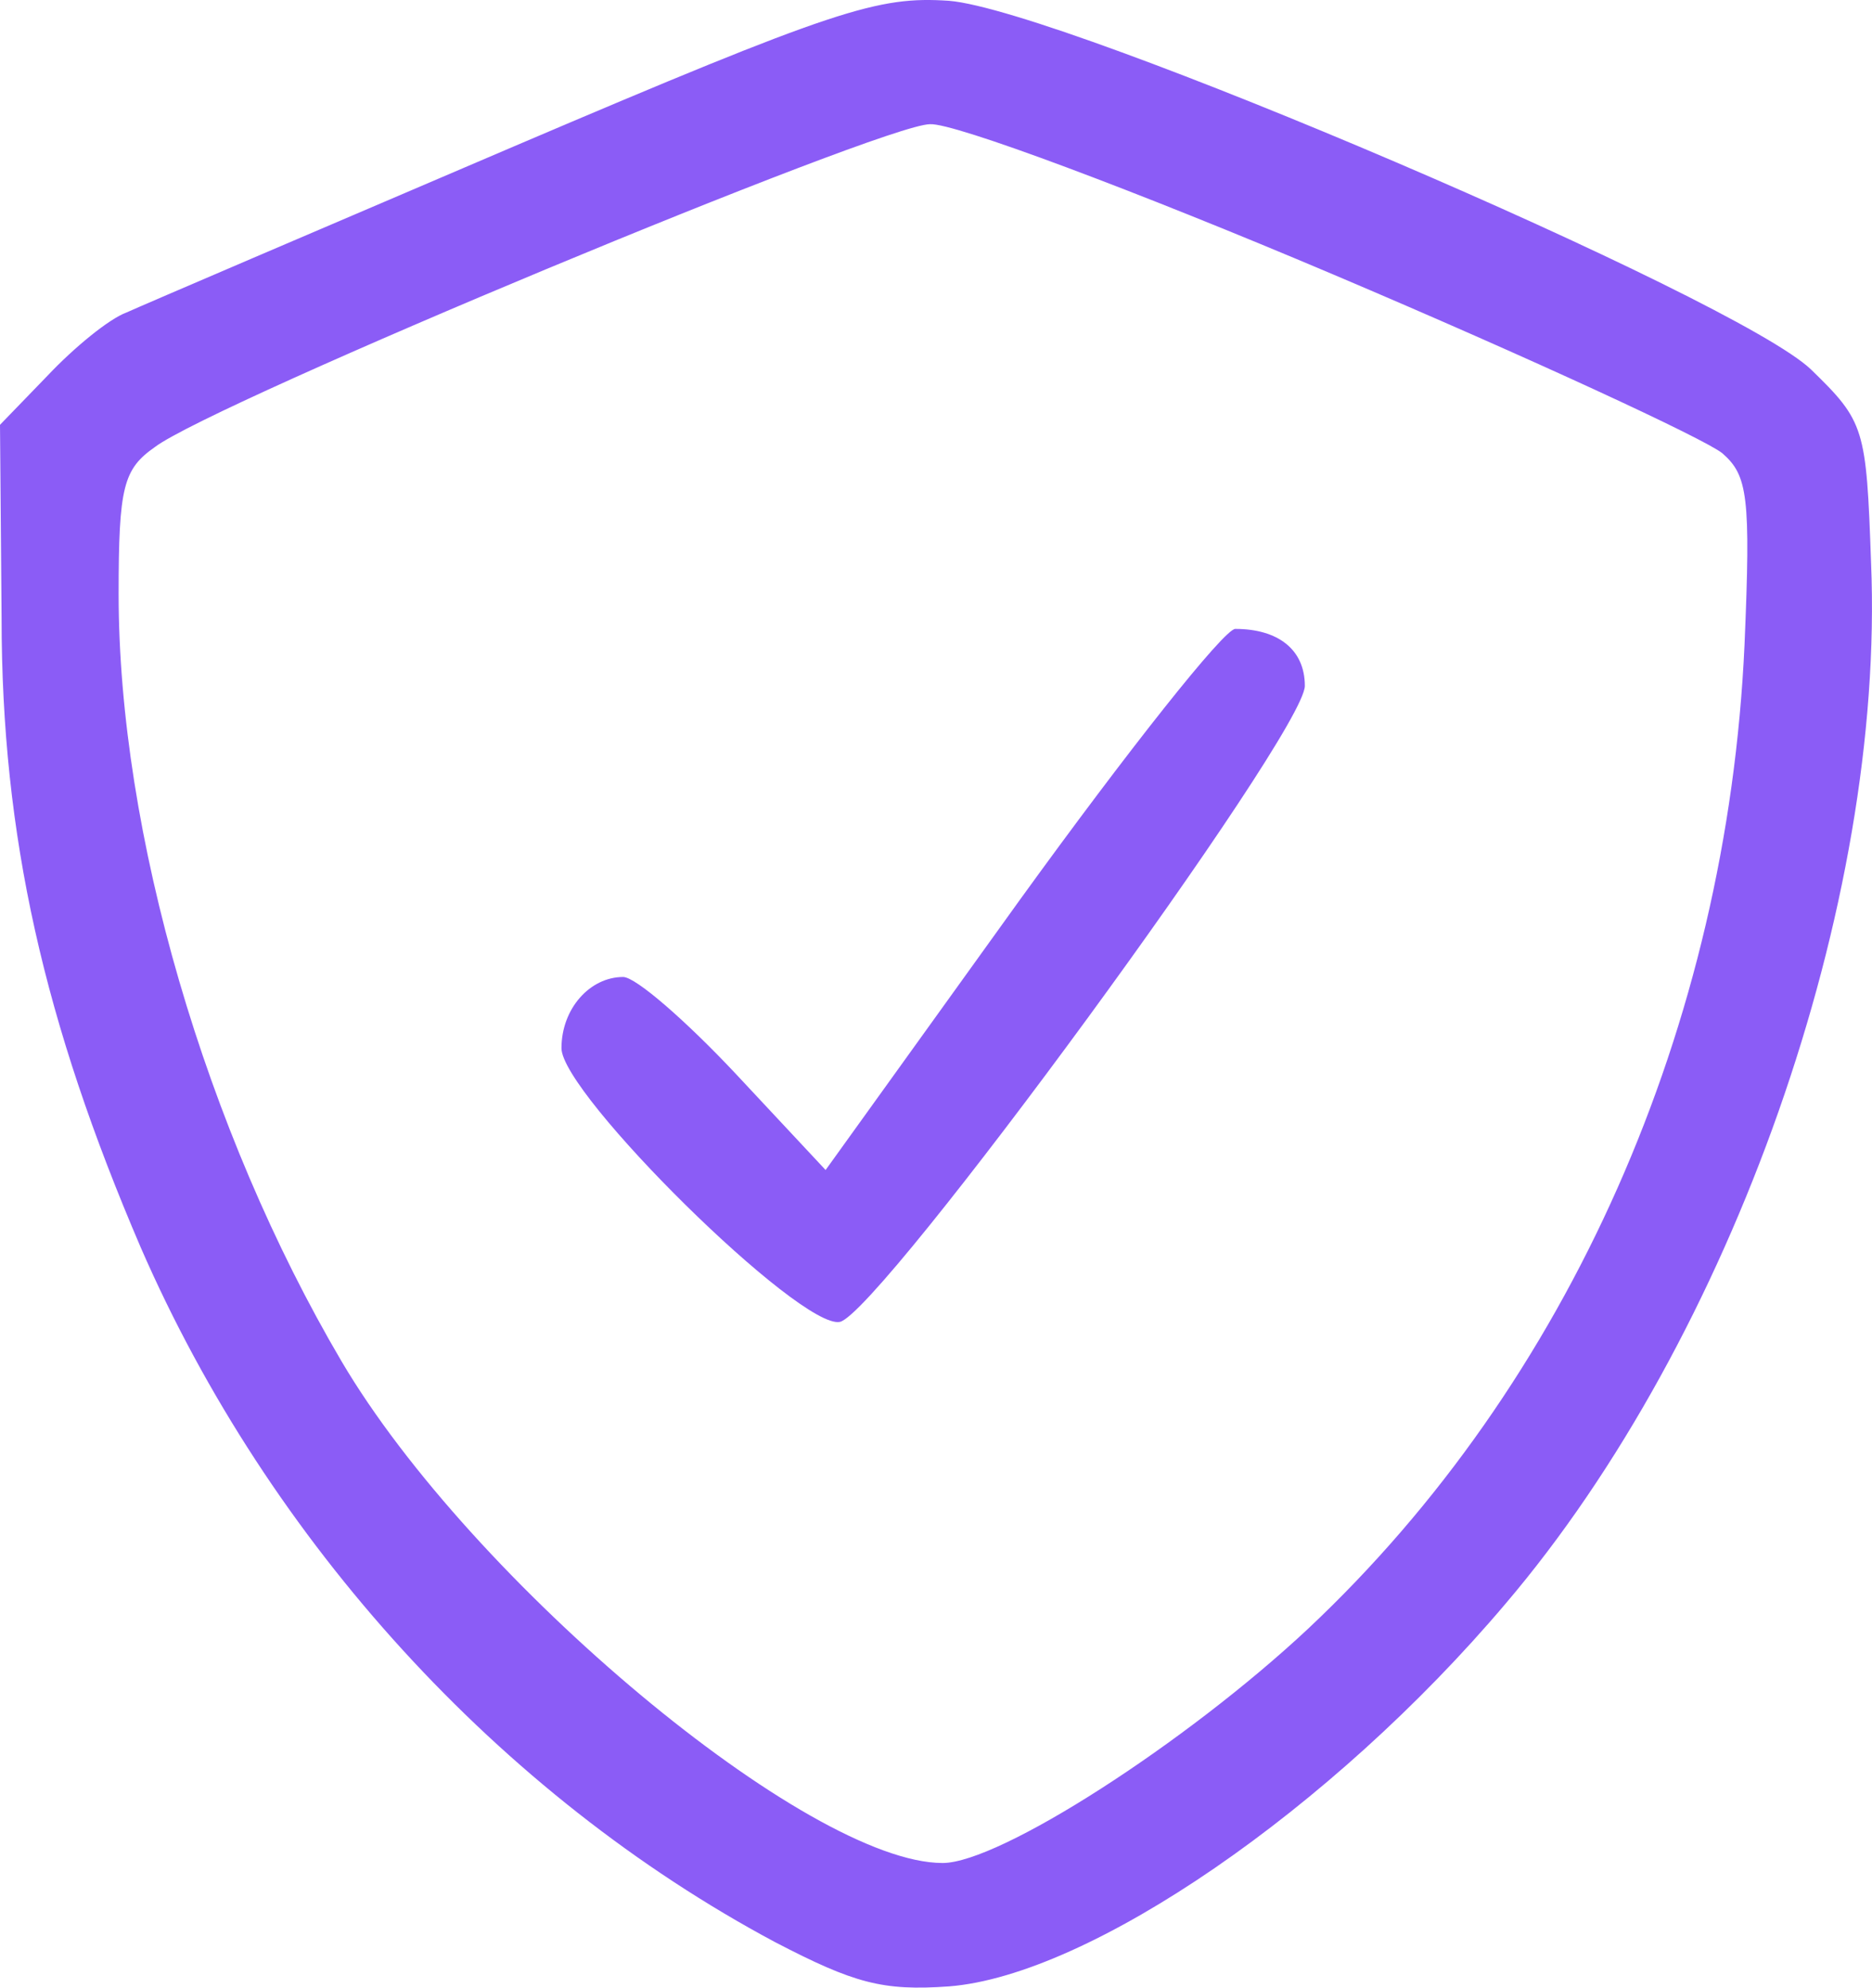 <svg xmlns="http://www.w3.org/2000/svg" version="1.0" preserveAspectRatio="xMidYMid meet" viewBox="14.5 12.25 118.36 125.63"><g transform="translate(0,145) scale(0.1,-0.1)" fill="#8b5cf6" stroke="none"><path d="M470 1235 c-124 -53 -234 -100 -245 -105 -11 -4 -33 -22 -50 -40 l-30 -31 1 -122 c0 -138 27 -256 88 -398 81 -186 227 -346 401 -439 50 -26 68 -31 110 -28 89 7 242 112 352 242 143 168 240 442 231 658 -3 85 -4 89 -38 122 -47 45 -472 227 -545 233 -45 3 -71 -5 -275 -92z m518 -81 c125 -53 235 -104 246 -113 16 -14 18 -27 14 -121 -11 -241 -111 -467 -276 -622 -77 -72 -195 -148 -231 -148 -85 0 -298 178 -380 317 -86 146 -141 334 -141 485 0 68 3 79 23 93 37 28 460 204 490 204 15 1 130 -42 255 -95z"></path><path d="M790 759 l-123 -171 -57 61 c-31 33 -63 61 -71 61 -21 0 -39 -20 -39 -45 0 -29 151 -178 176 -173 25 5 294 372 294 402 0 23 -17 36 -44 36 -7 0 -68 -77 -136 -171z"></path></g></svg>
